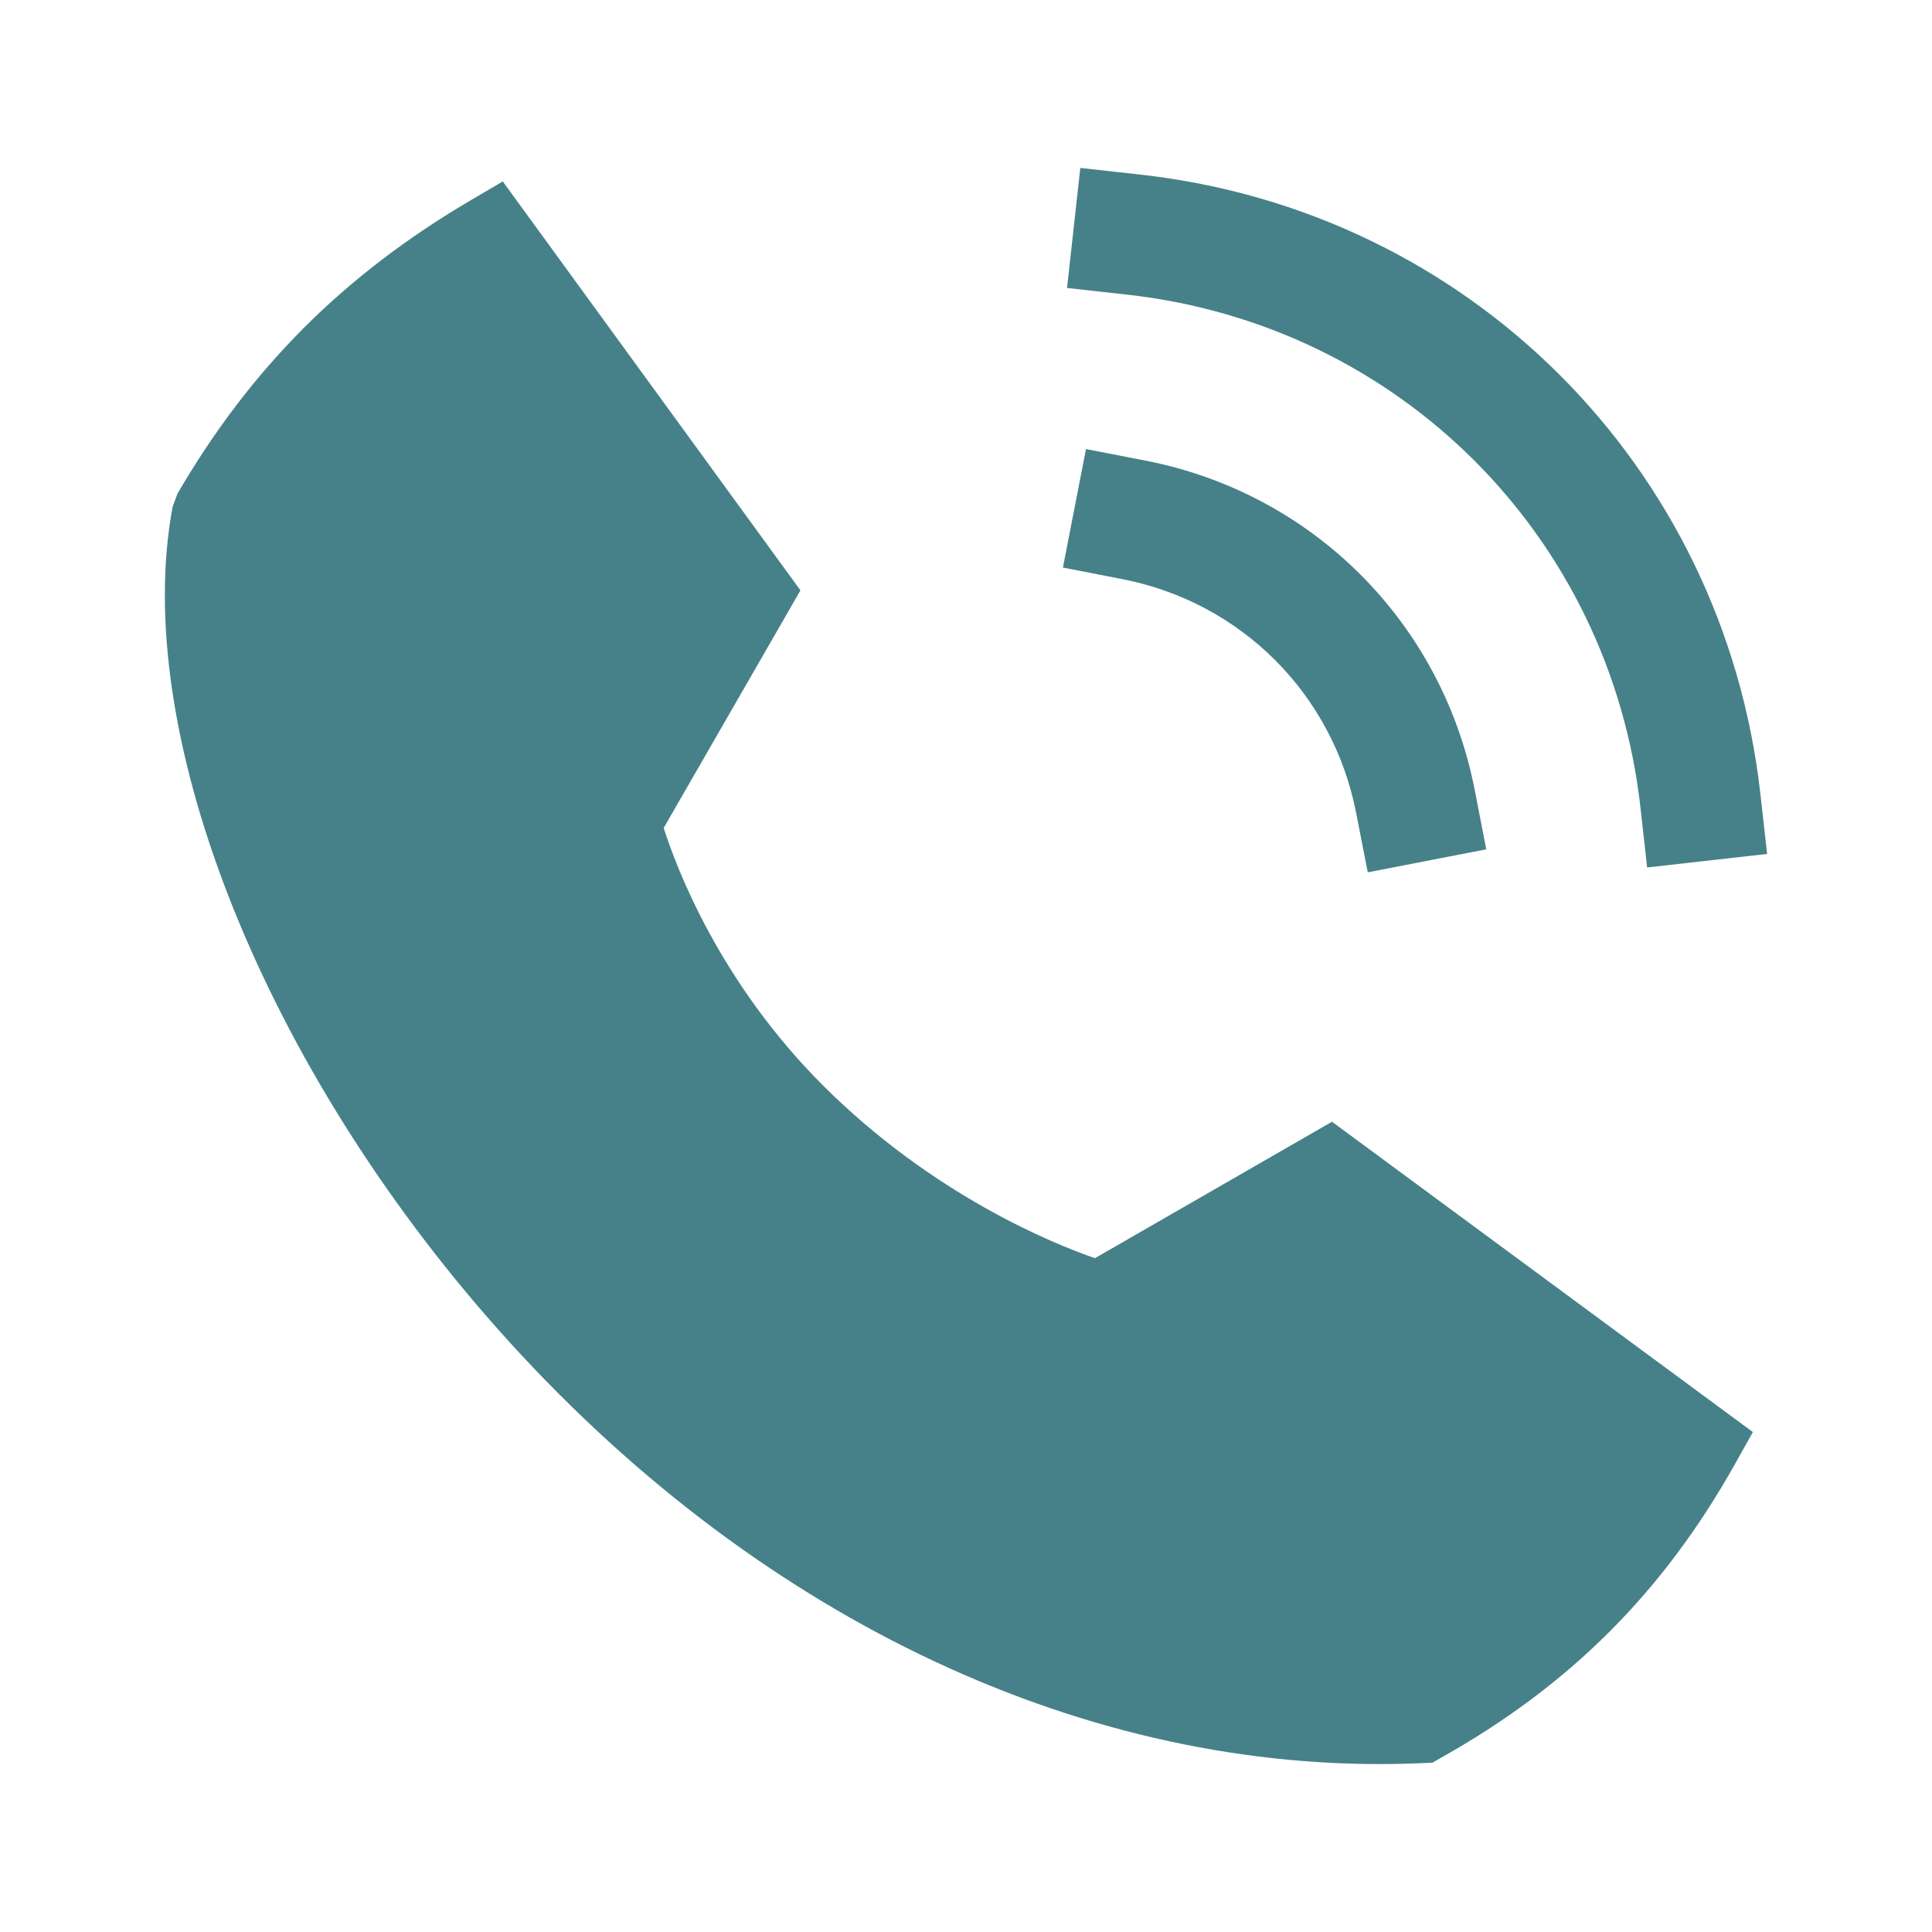 <svg width="64" height="64" viewBox="0 0 64 64" fill="none" xmlns="http://www.w3.org/2000/svg">
<g id="Iconly/Sharp/Bold/Calling">
<g id="Vector">
<path fill-rule="evenodd" clip-rule="evenodd" d="M54.342 26.747L54.563 28.736L58.539 28.288L58.315 26.302C57.096 15.43 48.651 6.992 37.776 5.784L35.787 5.563L35.347 9.539L37.334 9.76C46.339 10.76 53.331 17.747 54.342 26.747Z" fill="#468189"/>
<path fill-rule="evenodd" clip-rule="evenodd" d="M44.925 26.935L45.309 28.897L49.234 28.135L48.853 26.172C47.77 20.62 43.487 16.335 37.938 15.257L35.975 14.876L35.21 18.801L37.173 19.183C41.114 19.948 44.157 22.991 44.925 26.935Z" fill="#468189"/>
<path fill-rule="evenodd" clip-rule="evenodd" d="M36.271 41.679C34.884 41.199 30.898 39.589 27.252 35.946C23.831 32.525 22.404 28.743 21.986 27.426L26.516 19.557L16.655 6.01L15.612 6.623C11.394 9.098 8.3 12.191 5.876 16.359L5.719 16.786C4.348 24.103 8.538 34.887 16.135 43.623C24.375 53.098 35.074 58.437 45.692 58.437C46.172 58.437 46.655 58.426 47.132 58.405L47.45 58.391L47.724 58.234C51.996 55.842 55.103 52.738 57.492 48.466L58.066 47.439L44.124 37.159L36.271 41.679Z" fill="#468189"/>
</g>
</g>
</svg>

